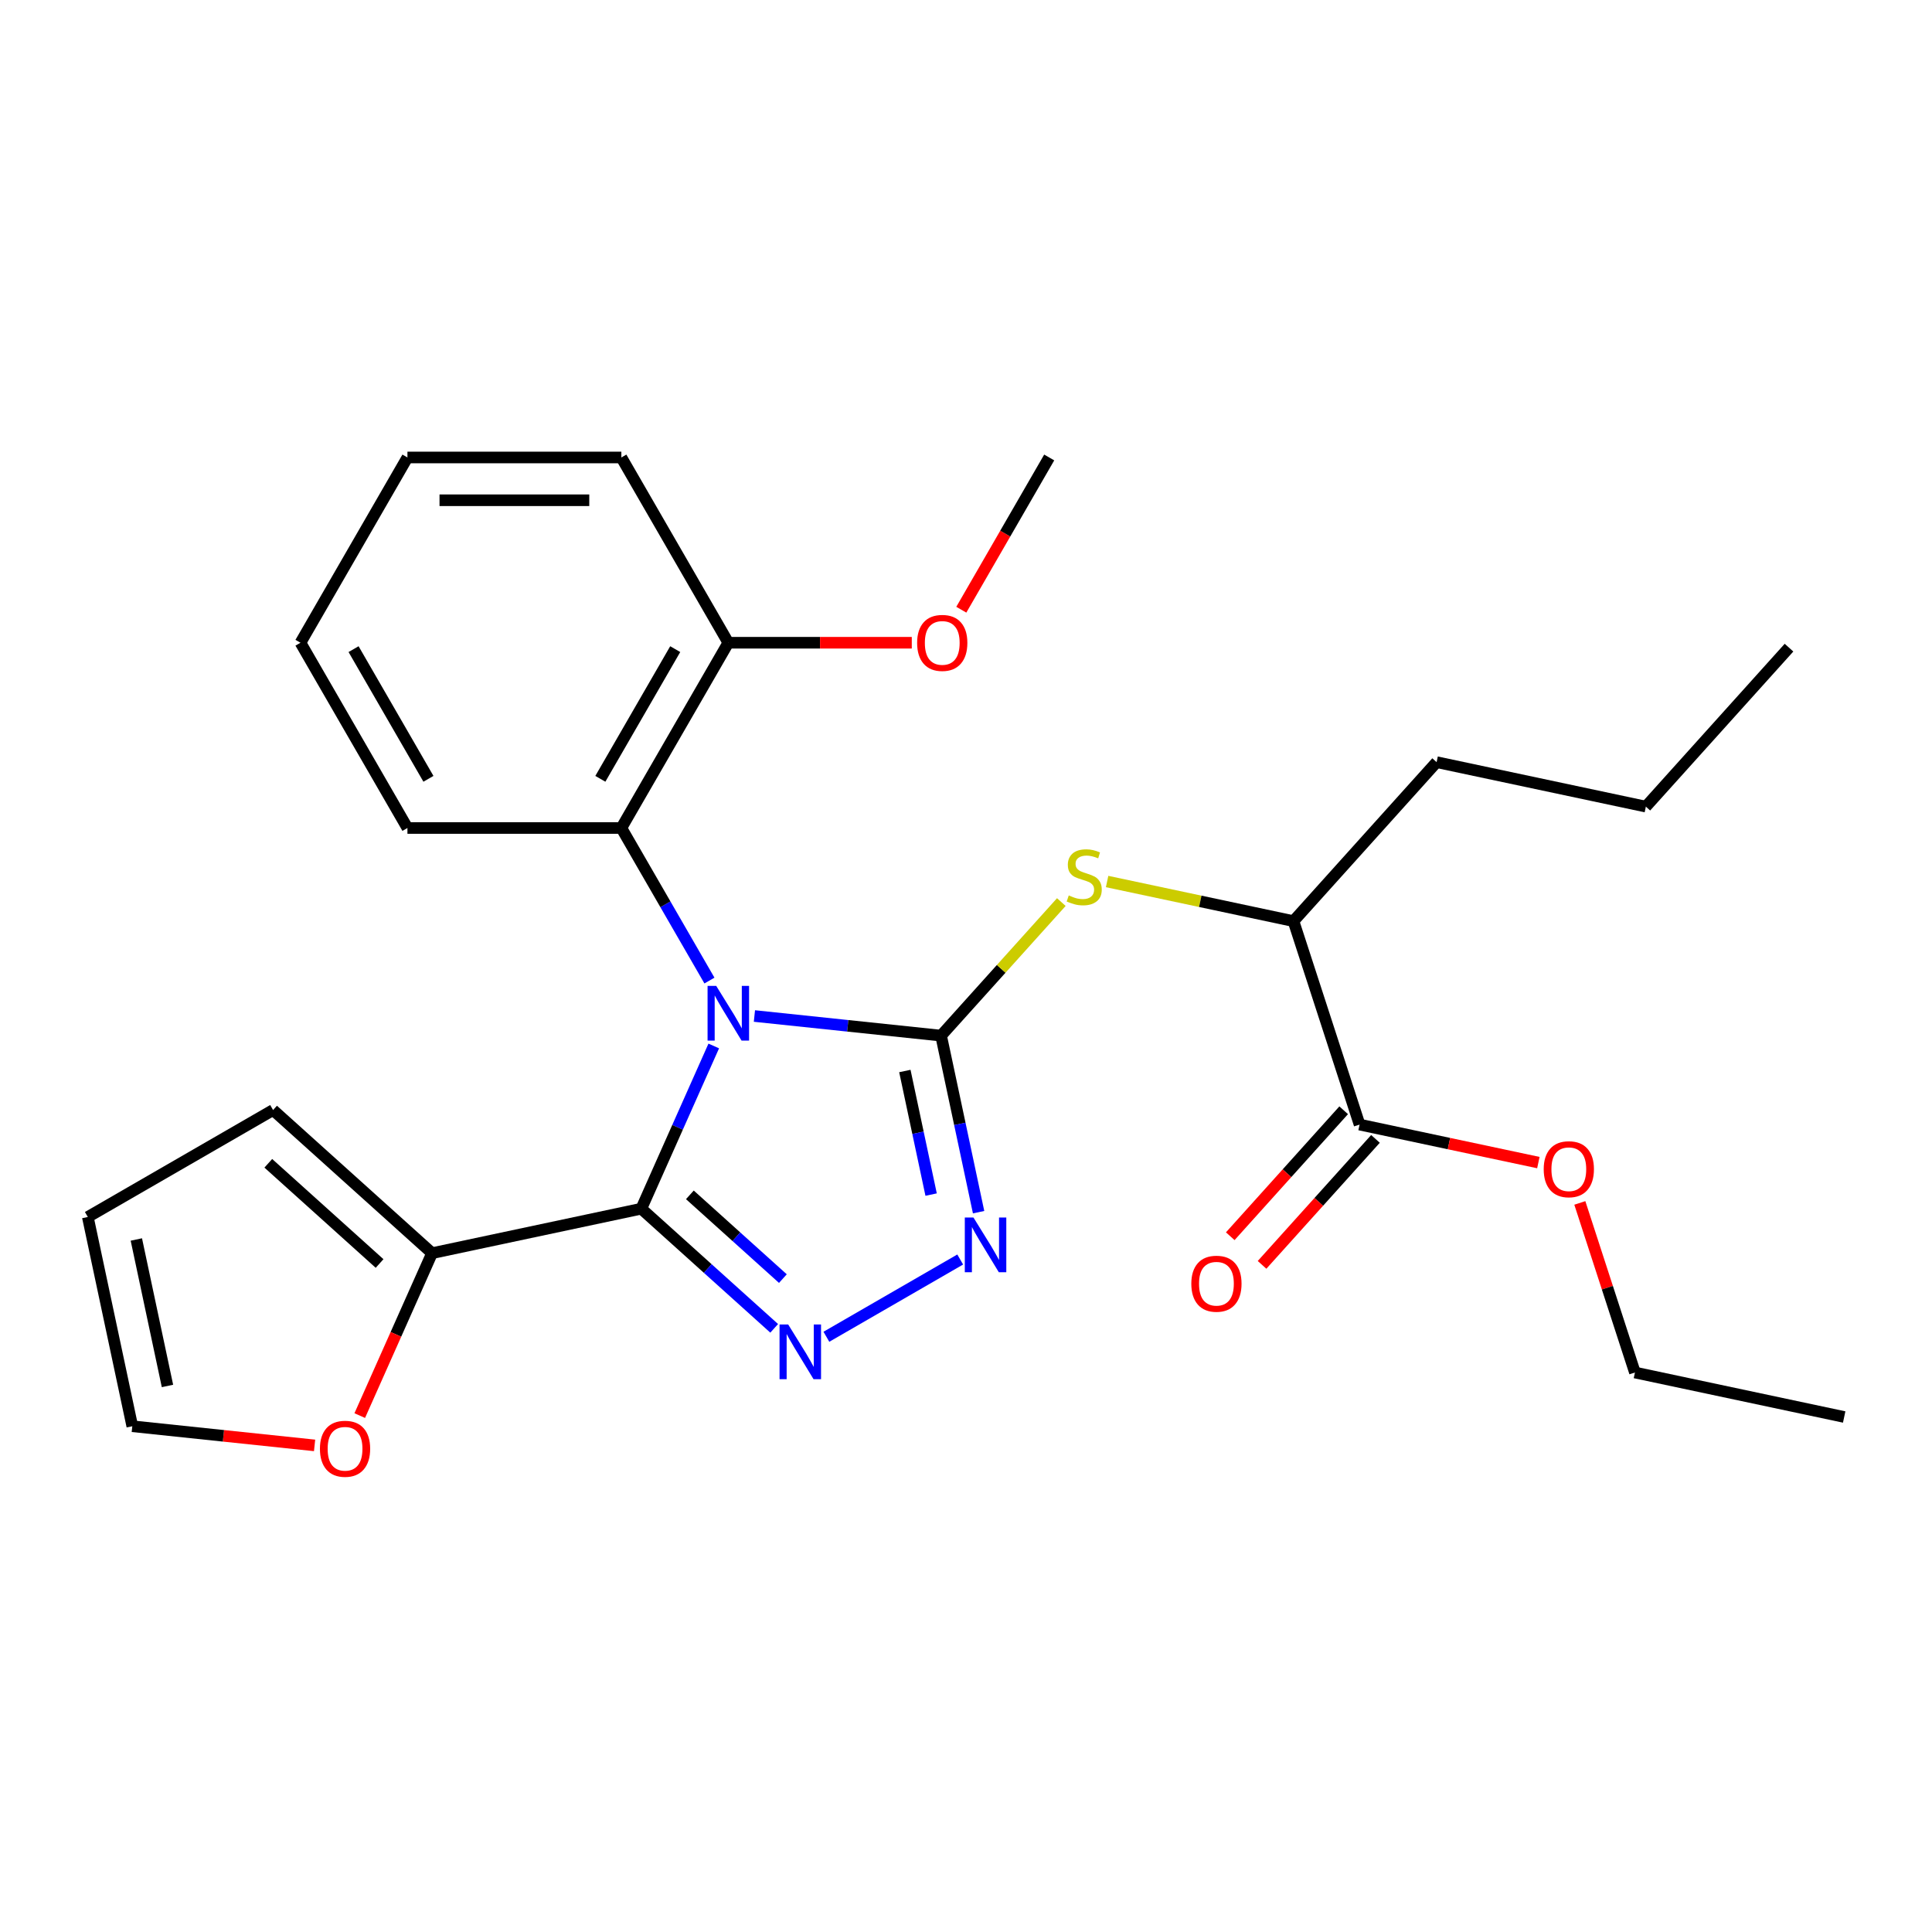 <?xml version='1.0' encoding='iso-8859-1'?>
<svg version='1.1' baseProfile='full'
              xmlns='http://www.w3.org/2000/svg'
                      xmlns:rdkit='http://www.rdkit.org/xml'
                      xmlns:xlink='http://www.w3.org/1999/xlink'
                  xml:space='preserve'
width='1000px' height='1000px' viewBox='0 0 1000 1000'>
<!-- END OF HEADER -->
<rect style='opacity:1.0;fill:#FFFFFF;stroke:none' width='1000' height='1000' x='0' y='0'> </rect>
<path class='bond-0' d='M 390.486,525.884 L 438.792,530.962' style='fill:none;fill-rule:evenodd;stroke:#0000FF;stroke-width:6px;stroke-linecap:butt;stroke-linejoin:miter;stroke-opacity:1' />
<path class='bond-0' d='M 438.792,530.962 L 487.099,536.039' style='fill:none;fill-rule:evenodd;stroke:#000000;stroke-width:6px;stroke-linecap:butt;stroke-linejoin:miter;stroke-opacity:1' />
<path class='bond-1' d='M 369.441,541.393 L 350.691,583.506' style='fill:none;fill-rule:evenodd;stroke:#0000FF;stroke-width:6px;stroke-linecap:butt;stroke-linejoin:miter;stroke-opacity:1' />
<path class='bond-1' d='M 350.691,583.506 L 331.941,625.619' style='fill:none;fill-rule:evenodd;stroke:#000000;stroke-width:6px;stroke-linecap:butt;stroke-linejoin:miter;stroke-opacity:1' />
<path class='bond-4' d='M 367.204,507.537 L 344.409,468.054' style='fill:none;fill-rule:evenodd;stroke:#0000FF;stroke-width:6px;stroke-linecap:butt;stroke-linejoin:miter;stroke-opacity:1' />
<path class='bond-4' d='M 344.409,468.054 L 321.614,428.572' style='fill:none;fill-rule:evenodd;stroke:#000000;stroke-width:6px;stroke-linecap:butt;stroke-linejoin:miter;stroke-opacity:1' />
<path class='bond-3' d='M 487.099,536.039 L 496.81,581.729' style='fill:none;fill-rule:evenodd;stroke:#000000;stroke-width:6px;stroke-linecap:butt;stroke-linejoin:miter;stroke-opacity:1' />
<path class='bond-3' d='M 496.81,581.729 L 506.522,627.418' style='fill:none;fill-rule:evenodd;stroke:#0000FF;stroke-width:6px;stroke-linecap:butt;stroke-linejoin:miter;stroke-opacity:1' />
<path class='bond-3' d='M 468.351,554.35 L 475.149,586.333' style='fill:none;fill-rule:evenodd;stroke:#000000;stroke-width:6px;stroke-linecap:butt;stroke-linejoin:miter;stroke-opacity:1' />
<path class='bond-3' d='M 475.149,586.333 L 481.947,618.316' style='fill:none;fill-rule:evenodd;stroke:#0000FF;stroke-width:6px;stroke-linecap:butt;stroke-linejoin:miter;stroke-opacity:1' />
<path class='bond-5' d='M 487.099,536.039 L 518.22,501.475' style='fill:none;fill-rule:evenodd;stroke:#000000;stroke-width:6px;stroke-linecap:butt;stroke-linejoin:miter;stroke-opacity:1' />
<path class='bond-5' d='M 518.22,501.475 L 549.341,466.911' style='fill:none;fill-rule:evenodd;stroke:#CCCC00;stroke-width:6px;stroke-linecap:butt;stroke-linejoin:miter;stroke-opacity:1' />
<path class='bond-2' d='M 331.941,625.619 L 366.33,656.583' style='fill:none;fill-rule:evenodd;stroke:#000000;stroke-width:6px;stroke-linecap:butt;stroke-linejoin:miter;stroke-opacity:1' />
<path class='bond-2' d='M 366.33,656.583 L 400.719,687.547' style='fill:none;fill-rule:evenodd;stroke:#0000FF;stroke-width:6px;stroke-linecap:butt;stroke-linejoin:miter;stroke-opacity:1' />
<path class='bond-2' d='M 357.076,618.451 L 381.148,640.126' style='fill:none;fill-rule:evenodd;stroke:#000000;stroke-width:6px;stroke-linecap:butt;stroke-linejoin:miter;stroke-opacity:1' />
<path class='bond-2' d='M 381.148,640.126 L 405.221,661.801' style='fill:none;fill-rule:evenodd;stroke:#0000FF;stroke-width:6px;stroke-linecap:butt;stroke-linejoin:miter;stroke-opacity:1' />
<path class='bond-6' d='M 331.941,625.619 L 223.634,648.641' style='fill:none;fill-rule:evenodd;stroke:#000000;stroke-width:6px;stroke-linecap:butt;stroke-linejoin:miter;stroke-opacity:1' />
<path class='bond-27' d='M 427.736,691.911 L 497.002,651.92' style='fill:none;fill-rule:evenodd;stroke:#0000FF;stroke-width:6px;stroke-linecap:butt;stroke-linejoin:miter;stroke-opacity:1' />
<path class='bond-11' d='M 321.614,428.572 L 376.978,332.68' style='fill:none;fill-rule:evenodd;stroke:#000000;stroke-width:6px;stroke-linecap:butt;stroke-linejoin:miter;stroke-opacity:1' />
<path class='bond-11' d='M 310.74,403.115 L 349.495,335.991' style='fill:none;fill-rule:evenodd;stroke:#000000;stroke-width:6px;stroke-linecap:butt;stroke-linejoin:miter;stroke-opacity:1' />
<path class='bond-17' d='M 321.614,428.572 L 210.887,428.572' style='fill:none;fill-rule:evenodd;stroke:#000000;stroke-width:6px;stroke-linecap:butt;stroke-linejoin:miter;stroke-opacity:1' />
<path class='bond-8' d='M 573.038,456.271 L 621.267,466.522' style='fill:none;fill-rule:evenodd;stroke:#CCCC00;stroke-width:6px;stroke-linecap:butt;stroke-linejoin:miter;stroke-opacity:1' />
<path class='bond-8' d='M 621.267,466.522 L 669.497,476.774' style='fill:none;fill-rule:evenodd;stroke:#000000;stroke-width:6px;stroke-linecap:butt;stroke-linejoin:miter;stroke-opacity:1' />
<path class='bond-9' d='M 223.634,648.641 L 204.919,690.674' style='fill:none;fill-rule:evenodd;stroke:#000000;stroke-width:6px;stroke-linecap:butt;stroke-linejoin:miter;stroke-opacity:1' />
<path class='bond-9' d='M 204.919,690.674 L 186.205,732.707' style='fill:none;fill-rule:evenodd;stroke:#FF0000;stroke-width:6px;stroke-linecap:butt;stroke-linejoin:miter;stroke-opacity:1' />
<path class='bond-10' d='M 223.634,648.641 L 141.347,574.55' style='fill:none;fill-rule:evenodd;stroke:#000000;stroke-width:6px;stroke-linecap:butt;stroke-linejoin:miter;stroke-opacity:1' />
<path class='bond-10' d='M 196.472,653.984 L 138.872,602.12' style='fill:none;fill-rule:evenodd;stroke:#000000;stroke-width:6px;stroke-linecap:butt;stroke-linejoin:miter;stroke-opacity:1' />
<path class='bond-7' d='M 703.714,582.082 L 669.497,476.774' style='fill:none;fill-rule:evenodd;stroke:#000000;stroke-width:6px;stroke-linecap:butt;stroke-linejoin:miter;stroke-opacity:1' />
<path class='bond-12' d='M 695.485,574.673 L 666.133,607.272' style='fill:none;fill-rule:evenodd;stroke:#000000;stroke-width:6px;stroke-linecap:butt;stroke-linejoin:miter;stroke-opacity:1' />
<path class='bond-12' d='M 666.133,607.272 L 636.78,639.871' style='fill:none;fill-rule:evenodd;stroke:#FF0000;stroke-width:6px;stroke-linecap:butt;stroke-linejoin:miter;stroke-opacity:1' />
<path class='bond-12' d='M 711.942,589.491 L 682.59,622.09' style='fill:none;fill-rule:evenodd;stroke:#000000;stroke-width:6px;stroke-linecap:butt;stroke-linejoin:miter;stroke-opacity:1' />
<path class='bond-12' d='M 682.59,622.09 L 653.238,654.689' style='fill:none;fill-rule:evenodd;stroke:#FF0000;stroke-width:6px;stroke-linecap:butt;stroke-linejoin:miter;stroke-opacity:1' />
<path class='bond-15' d='M 703.714,582.082 L 749.983,591.917' style='fill:none;fill-rule:evenodd;stroke:#000000;stroke-width:6px;stroke-linecap:butt;stroke-linejoin:miter;stroke-opacity:1' />
<path class='bond-15' d='M 749.983,591.917 L 796.253,601.752' style='fill:none;fill-rule:evenodd;stroke:#FF0000;stroke-width:6px;stroke-linecap:butt;stroke-linejoin:miter;stroke-opacity:1' />
<path class='bond-18' d='M 669.497,476.774 L 743.588,394.488' style='fill:none;fill-rule:evenodd;stroke:#000000;stroke-width:6px;stroke-linecap:butt;stroke-linejoin:miter;stroke-opacity:1' />
<path class='bond-13' d='M 162.829,748.138 L 115.652,743.179' style='fill:none;fill-rule:evenodd;stroke:#FF0000;stroke-width:6px;stroke-linecap:butt;stroke-linejoin:miter;stroke-opacity:1' />
<path class='bond-13' d='M 115.652,743.179 L 68.476,738.221' style='fill:none;fill-rule:evenodd;stroke:#000000;stroke-width:6px;stroke-linecap:butt;stroke-linejoin:miter;stroke-opacity:1' />
<path class='bond-14' d='M 141.347,574.55 L 45.455,629.913' style='fill:none;fill-rule:evenodd;stroke:#000000;stroke-width:6px;stroke-linecap:butt;stroke-linejoin:miter;stroke-opacity:1' />
<path class='bond-16' d='M 376.978,332.68 L 424.457,332.68' style='fill:none;fill-rule:evenodd;stroke:#000000;stroke-width:6px;stroke-linecap:butt;stroke-linejoin:miter;stroke-opacity:1' />
<path class='bond-16' d='M 424.457,332.68 L 471.937,332.68' style='fill:none;fill-rule:evenodd;stroke:#FF0000;stroke-width:6px;stroke-linecap:butt;stroke-linejoin:miter;stroke-opacity:1' />
<path class='bond-19' d='M 376.978,332.68 L 321.614,236.787' style='fill:none;fill-rule:evenodd;stroke:#000000;stroke-width:6px;stroke-linecap:butt;stroke-linejoin:miter;stroke-opacity:1' />
<path class='bond-29' d='M 68.476,738.221 L 45.455,629.913' style='fill:none;fill-rule:evenodd;stroke:#000000;stroke-width:6px;stroke-linecap:butt;stroke-linejoin:miter;stroke-opacity:1' />
<path class='bond-29' d='M 86.684,717.37 L 70.569,641.555' style='fill:none;fill-rule:evenodd;stroke:#000000;stroke-width:6px;stroke-linecap:butt;stroke-linejoin:miter;stroke-opacity:1' />
<path class='bond-20' d='M 817.717,622.631 L 831.977,666.521' style='fill:none;fill-rule:evenodd;stroke:#FF0000;stroke-width:6px;stroke-linecap:butt;stroke-linejoin:miter;stroke-opacity:1' />
<path class='bond-20' d='M 831.977,666.521 L 846.238,710.411' style='fill:none;fill-rule:evenodd;stroke:#000000;stroke-width:6px;stroke-linecap:butt;stroke-linejoin:miter;stroke-opacity:1' />
<path class='bond-21' d='M 497.571,315.591 L 520.32,276.189' style='fill:none;fill-rule:evenodd;stroke:#FF0000;stroke-width:6px;stroke-linecap:butt;stroke-linejoin:miter;stroke-opacity:1' />
<path class='bond-21' d='M 520.32,276.189 L 543.069,236.787' style='fill:none;fill-rule:evenodd;stroke:#000000;stroke-width:6px;stroke-linecap:butt;stroke-linejoin:miter;stroke-opacity:1' />
<path class='bond-23' d='M 210.887,428.572 L 155.523,332.68' style='fill:none;fill-rule:evenodd;stroke:#000000;stroke-width:6px;stroke-linecap:butt;stroke-linejoin:miter;stroke-opacity:1' />
<path class='bond-23' d='M 221.761,403.115 L 183.007,335.991' style='fill:none;fill-rule:evenodd;stroke:#000000;stroke-width:6px;stroke-linecap:butt;stroke-linejoin:miter;stroke-opacity:1' />
<path class='bond-22' d='M 743.588,394.488 L 851.896,417.509' style='fill:none;fill-rule:evenodd;stroke:#000000;stroke-width:6px;stroke-linecap:butt;stroke-linejoin:miter;stroke-opacity:1' />
<path class='bond-28' d='M 321.614,236.787 L 210.887,236.787' style='fill:none;fill-rule:evenodd;stroke:#000000;stroke-width:6px;stroke-linecap:butt;stroke-linejoin:miter;stroke-opacity:1' />
<path class='bond-28' d='M 305.005,258.932 L 227.496,258.932' style='fill:none;fill-rule:evenodd;stroke:#000000;stroke-width:6px;stroke-linecap:butt;stroke-linejoin:miter;stroke-opacity:1' />
<path class='bond-24' d='M 846.238,710.411 L 954.545,733.433' style='fill:none;fill-rule:evenodd;stroke:#000000;stroke-width:6px;stroke-linecap:butt;stroke-linejoin:miter;stroke-opacity:1' />
<path class='bond-25' d='M 851.896,417.509 L 925.987,335.223' style='fill:none;fill-rule:evenodd;stroke:#000000;stroke-width:6px;stroke-linecap:butt;stroke-linejoin:miter;stroke-opacity:1' />
<path class='bond-26' d='M 155.523,332.68 L 210.887,236.787' style='fill:none;fill-rule:evenodd;stroke:#000000;stroke-width:6px;stroke-linecap:butt;stroke-linejoin:miter;stroke-opacity:1' />
<path  class='atom-0' d='M 370.718 510.305
L 379.998 525.305
Q 380.918 526.785, 382.398 529.465
Q 383.878 532.145, 383.958 532.305
L 383.958 510.305
L 387.718 510.305
L 387.718 538.625
L 383.838 538.625
L 373.878 522.225
Q 372.718 520.305, 371.478 518.105
Q 370.278 515.905, 369.918 515.225
L 369.918 538.625
L 366.238 538.625
L 366.238 510.305
L 370.718 510.305
' fill='#0000FF'/>
<path  class='atom-3' d='M 407.967 685.55
L 417.247 700.55
Q 418.167 702.03, 419.647 704.71
Q 421.127 707.39, 421.207 707.55
L 421.207 685.55
L 424.967 685.55
L 424.967 713.87
L 421.087 713.87
L 411.127 697.47
Q 409.967 695.55, 408.727 693.35
Q 407.527 691.15, 407.167 690.47
L 407.167 713.87
L 403.487 713.87
L 403.487 685.55
L 407.967 685.55
' fill='#0000FF'/>
<path  class='atom-4' d='M 503.86 630.186
L 513.14 645.186
Q 514.06 646.666, 515.54 649.346
Q 517.02 652.026, 517.1 652.186
L 517.1 630.186
L 520.86 630.186
L 520.86 658.506
L 516.98 658.506
L 507.02 642.106
Q 505.86 640.186, 504.62 637.986
Q 503.42 635.786, 503.06 635.106
L 503.06 658.506
L 499.38 658.506
L 499.38 630.186
L 503.86 630.186
' fill='#0000FF'/>
<path  class='atom-6' d='M 553.19 463.472
Q 553.51 463.592, 554.83 464.152
Q 556.15 464.712, 557.59 465.072
Q 559.07 465.392, 560.51 465.392
Q 563.19 465.392, 564.75 464.112
Q 566.31 462.792, 566.31 460.512
Q 566.31 458.952, 565.51 457.992
Q 564.75 457.032, 563.55 456.512
Q 562.35 455.992, 560.35 455.392
Q 557.83 454.632, 556.31 453.912
Q 554.83 453.192, 553.75 451.672
Q 552.71 450.152, 552.71 447.592
Q 552.71 444.032, 555.11 441.832
Q 557.55 439.632, 562.35 439.632
Q 565.63 439.632, 569.35 441.192
L 568.43 444.272
Q 565.03 442.872, 562.47 442.872
Q 559.71 442.872, 558.19 444.032
Q 556.67 445.152, 556.71 447.112
Q 556.71 448.632, 557.47 449.552
Q 558.27 450.472, 559.39 450.992
Q 560.55 451.512, 562.47 452.112
Q 565.03 452.912, 566.55 453.712
Q 568.07 454.512, 569.15 456.152
Q 570.27 457.752, 570.27 460.512
Q 570.27 464.432, 567.63 466.552
Q 565.03 468.632, 560.67 468.632
Q 558.15 468.632, 556.23 468.072
Q 554.35 467.552, 552.11 466.632
L 553.19 463.472
' fill='#CCCC00'/>
<path  class='atom-10' d='M 165.597 749.875
Q 165.597 743.075, 168.957 739.275
Q 172.317 735.475, 178.597 735.475
Q 184.877 735.475, 188.237 739.275
Q 191.597 743.075, 191.597 749.875
Q 191.597 756.755, 188.197 760.675
Q 184.797 764.555, 178.597 764.555
Q 172.357 764.555, 168.957 760.675
Q 165.597 756.795, 165.597 749.875
M 178.597 761.355
Q 182.917 761.355, 185.237 758.475
Q 187.597 755.555, 187.597 749.875
Q 187.597 744.315, 185.237 741.515
Q 182.917 738.675, 178.597 738.675
Q 174.277 738.675, 171.917 741.475
Q 169.597 744.275, 169.597 749.875
Q 169.597 755.595, 171.917 758.475
Q 174.277 761.355, 178.597 761.355
' fill='#FF0000'/>
<path  class='atom-13' d='M 616.623 664.448
Q 616.623 657.648, 619.983 653.848
Q 623.343 650.048, 629.623 650.048
Q 635.903 650.048, 639.263 653.848
Q 642.623 657.648, 642.623 664.448
Q 642.623 671.328, 639.223 675.248
Q 635.823 679.128, 629.623 679.128
Q 623.383 679.128, 619.983 675.248
Q 616.623 671.368, 616.623 664.448
M 629.623 675.928
Q 633.943 675.928, 636.263 673.048
Q 638.623 670.128, 638.623 664.448
Q 638.623 658.888, 636.263 656.088
Q 633.943 653.248, 629.623 653.248
Q 625.303 653.248, 622.943 656.048
Q 620.623 658.848, 620.623 664.448
Q 620.623 670.168, 622.943 673.048
Q 625.303 675.928, 629.623 675.928
' fill='#FF0000'/>
<path  class='atom-16' d='M 799.021 605.183
Q 799.021 598.383, 802.381 594.583
Q 805.741 590.783, 812.021 590.783
Q 818.301 590.783, 821.661 594.583
Q 825.021 598.383, 825.021 605.183
Q 825.021 612.063, 821.621 615.983
Q 818.221 619.863, 812.021 619.863
Q 805.781 619.863, 802.381 615.983
Q 799.021 612.103, 799.021 605.183
M 812.021 616.663
Q 816.341 616.663, 818.661 613.783
Q 821.021 610.863, 821.021 605.183
Q 821.021 599.623, 818.661 596.823
Q 816.341 593.983, 812.021 593.983
Q 807.701 593.983, 805.341 596.783
Q 803.021 599.583, 803.021 605.183
Q 803.021 610.903, 805.341 613.783
Q 807.701 616.663, 812.021 616.663
' fill='#FF0000'/>
<path  class='atom-17' d='M 474.705 332.76
Q 474.705 325.96, 478.065 322.16
Q 481.425 318.36, 487.705 318.36
Q 493.985 318.36, 497.345 322.16
Q 500.705 325.96, 500.705 332.76
Q 500.705 339.64, 497.305 343.56
Q 493.905 347.44, 487.705 347.44
Q 481.465 347.44, 478.065 343.56
Q 474.705 339.68, 474.705 332.76
M 487.705 344.24
Q 492.025 344.24, 494.345 341.36
Q 496.705 338.44, 496.705 332.76
Q 496.705 327.2, 494.345 324.4
Q 492.025 321.56, 487.705 321.56
Q 483.385 321.56, 481.025 324.36
Q 478.705 327.16, 478.705 332.76
Q 478.705 338.48, 481.025 341.36
Q 483.385 344.24, 487.705 344.24
' fill='#FF0000'/>
</svg>
